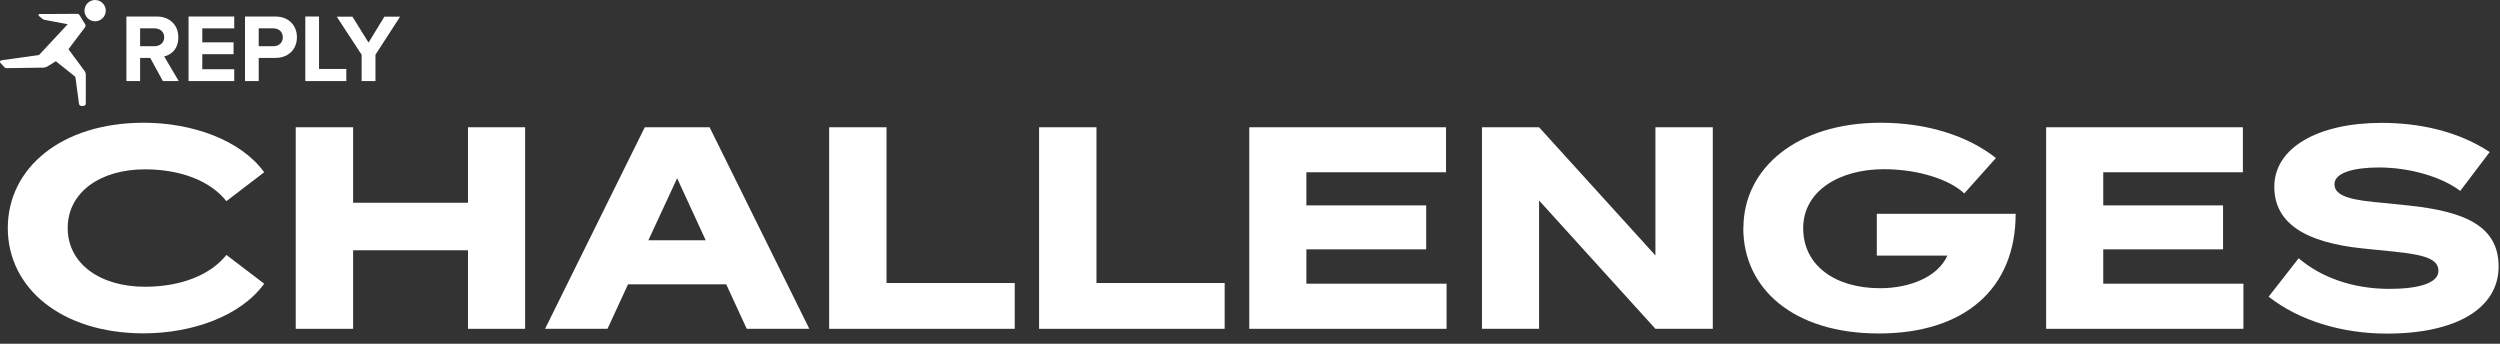 <svg width="240" height="33" viewBox="0 0 240 33" fill="none" xmlns="http://www.w3.org/2000/svg">
<rect x="0" y="0" width="240" height="33" fill="#333333" stroke="none"/>
<path d="M0.749 21.892C0.749 16.116 5.911 11.783 13.796 11.783C18.461 11.783 23.125 13.444 25.362 16.537L21.733 19.31C20.225 17.393 17.387 16.256 13.912 16.256C9.63 16.256 6.499 18.454 6.499 21.892C6.499 25.329 9.63 27.528 13.912 27.528C17.387 27.528 20.212 26.39 21.733 24.473L25.362 27.234C23.125 30.339 18.448 32.001 13.796 32.001C5.911 32.001 0.749 27.668 0.749 21.892Z" fill="white"/>
<path d="M28.39 12.218H33.898V19.464H44.927V12.218H50.41V31.566H44.927V24.026H33.898V31.566H28.39V12.218Z" fill="white"/>
<path d="M61.886 12.218H68.122L77.694 31.566H71.688L69.719 27.298H60.288L58.32 31.566H52.326L61.898 12.218H61.886ZM67.751 23.068L65.004 17.112L62.243 23.068H67.764H67.751Z" fill="white"/>
<path d="M79.598 12.218H85.106V27.17H97.413V31.566H79.598V12.218Z" fill="white"/>
<path d="M99.752 12.218H105.26V27.17H117.567V31.566H99.752V12.218Z" fill="white"/>
<path d="M119.93 12.218H138.818V16.537H125.413V19.719H136.914V23.937H125.413V27.234H138.87V31.566H119.93V12.218Z" fill="white"/>
<path d="M142.269 12.218H147.752L158.921 24.524V12.218H164.429V31.566H158.921L147.752 19.247V31.566H142.269V12.218Z" fill="white"/>
<path d="M167.368 21.892C167.368 16.116 172.544 11.783 180.531 11.783C185.068 11.783 188.953 13.074 191.611 15.17L188.57 18.569C187.177 17.253 184.199 16.243 180.838 16.243C176.646 16.243 173.106 18.288 173.106 21.905C173.106 25.521 176.212 27.668 180.48 27.668C183.445 27.668 186.078 26.518 186.947 24.537H180.174V20.524H193.503C193.503 27.719 188.595 32.013 180.365 32.013C172.135 32.013 167.356 27.681 167.356 21.905L167.368 21.892Z" fill="white"/>
<path d="M196.429 12.218H215.317V16.537H201.912V19.719H213.413V23.937H201.912V27.234H215.368V31.566H196.429V12.218Z" fill="white"/>
<path d="M217.796 28.473L220.672 24.793C222.857 26.659 225.924 27.732 229.374 27.732C232.25 27.732 234.09 27.157 234.09 26.007C234.09 24.857 232.774 24.46 229.822 24.154L226.793 23.847C221.4 23.285 218.333 21.483 218.333 17.93C218.333 14.173 222.55 11.796 228.62 11.796C232.327 11.796 236.007 12.614 239.01 14.595L236.186 18.326C234.295 16.908 231.189 16.077 228.39 16.077C225.911 16.077 224.109 16.601 224.109 17.674C224.109 18.582 225.042 19.119 227.879 19.387L231.138 19.719C236.748 20.294 239.866 21.764 239.866 25.585C239.866 29.623 235.764 32.026 229.144 32.026C224.889 32.026 220.774 30.812 217.809 28.499L217.796 28.473Z" fill="white"/>
<path fill-rule="evenodd" clip-rule="evenodd" d="M9.131 0C9.694 0 10.154 0.46 10.154 1.022C10.154 1.585 9.694 2.045 9.131 2.045C8.569 2.045 8.109 1.585 8.109 1.022C8.109 0.46 8.569 0 9.131 0ZM7.419 1.329C7.508 1.329 7.598 1.38 7.636 1.457L8.173 2.326C8.224 2.415 8.224 2.53 8.16 2.62L6.895 4.294L6.575 4.728L8.109 6.799C8.198 6.914 8.237 7.054 8.237 7.195V9.942C8.237 10.07 8.122 10.172 7.994 10.172H7.815C7.7 10.172 7.598 10.083 7.585 9.968L7.253 7.502C7.253 7.412 7.202 7.335 7.125 7.284L5.361 5.879L4.531 6.39C4.416 6.454 4.288 6.492 4.16 6.492L0.671 6.543C0.569 6.543 0.467 6.505 0.403 6.428L0.045 6.045C-0.044 5.955 0.007 5.802 0.134 5.789L3.751 5.278L6.499 2.326L4.275 1.904C4.275 1.904 4.147 1.866 4.096 1.827L3.738 1.534C3.662 1.47 3.7 1.342 3.802 1.342H5.08L7.406 1.329H7.419Z" fill="white"/>
<path d="M15.636 7.783L14.422 5.559H13.451V7.783H12.134V1.585H15.035C16.326 1.585 17.119 2.428 17.119 3.579C17.119 4.729 16.428 5.253 15.764 5.419L17.157 7.783H15.649H15.636ZM14.831 2.722H13.451V4.435H14.831C15.355 4.435 15.764 4.103 15.764 3.579C15.764 3.055 15.368 2.722 14.831 2.722Z" fill="white"/>
<path d="M18.102 7.783V1.585H22.486V2.722H19.419V4.064H22.422V5.202H19.419V6.646H22.486V7.783H18.102Z" fill="white"/>
<path d="M23.521 7.783V1.585H26.422C27.764 1.585 28.505 2.492 28.505 3.579C28.505 4.665 27.764 5.559 26.422 5.559H24.837V7.783H23.521ZM26.243 2.722H24.837V4.435H26.243C26.767 4.435 27.151 4.103 27.151 3.579C27.151 3.055 26.754 2.722 26.243 2.722Z" fill="white"/>
<path d="M29.31 7.783V1.585H30.627V6.62H33.246V7.783H29.31Z" fill="white"/>
<path d="M34.716 7.783V5.253L32.326 1.598H33.834L35.38 4.09L36.901 1.598H38.409L36.045 5.253V7.783H34.728H34.716Z" fill="white"/>
</svg>
